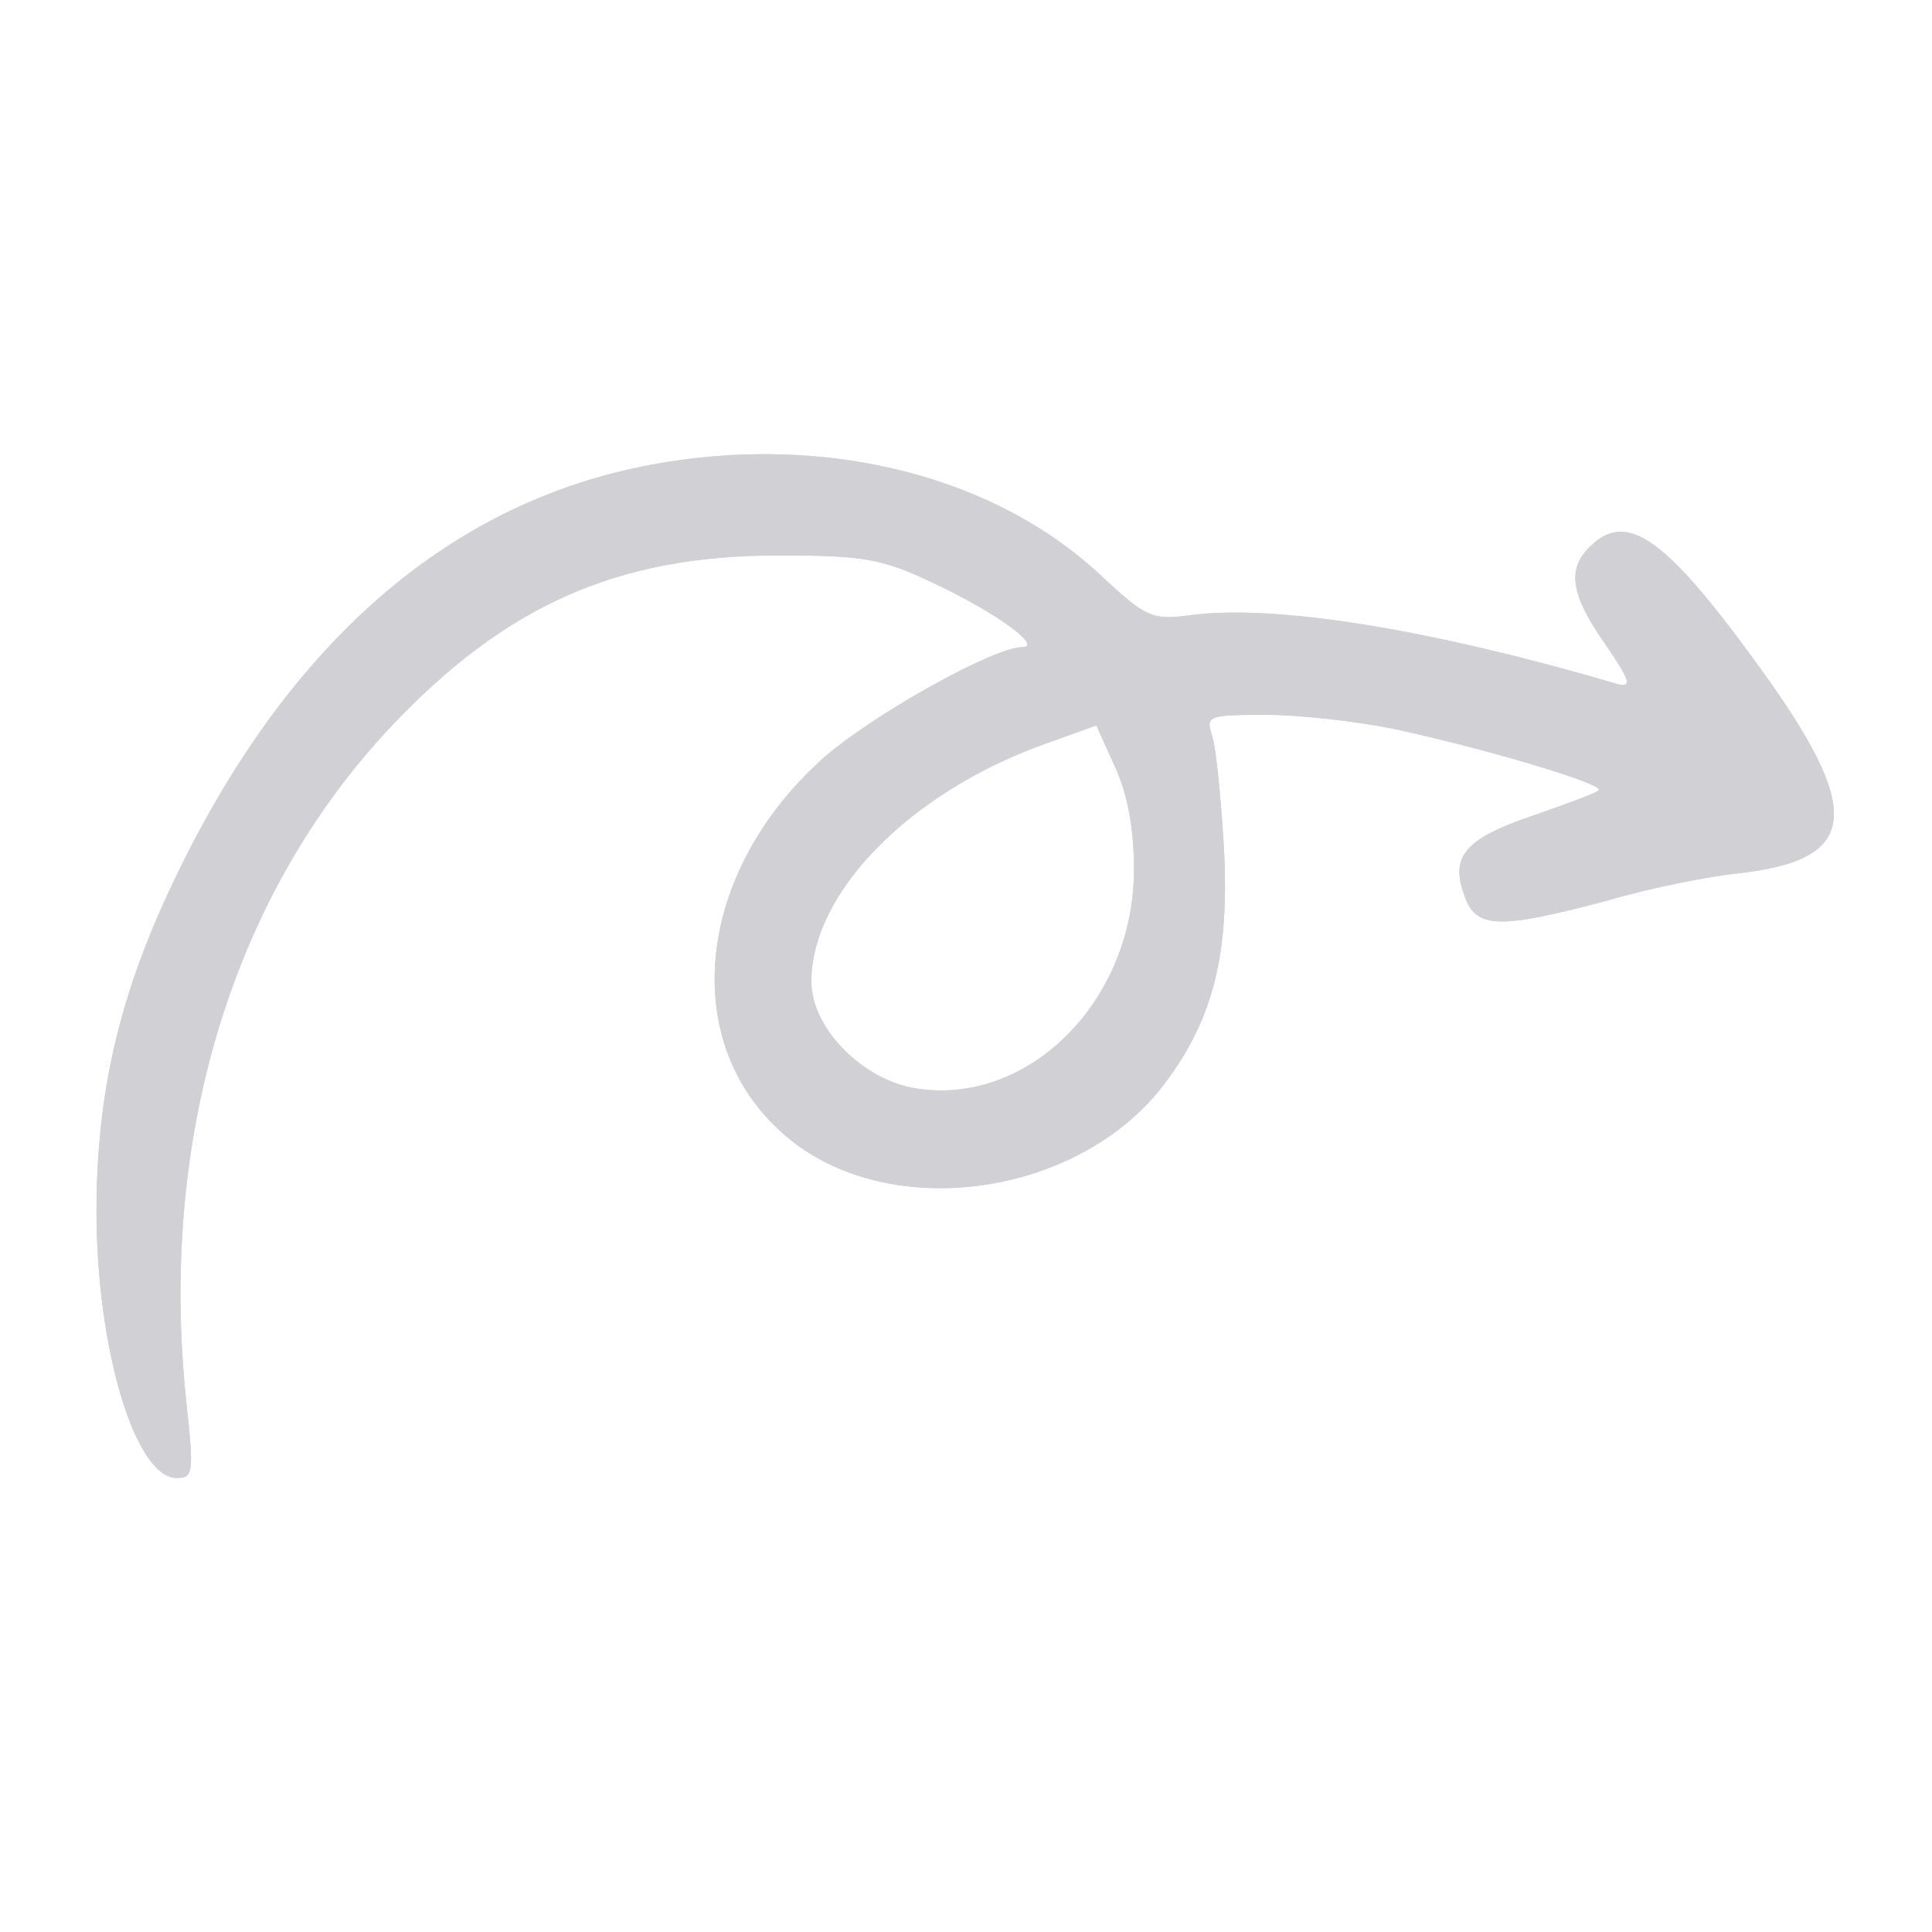 <?xml version="1.0" encoding="UTF-8"?> <svg xmlns="http://www.w3.org/2000/svg" width="42" height="42" viewBox="0 0 42 42" fill="none"><g opacity="0.4"><g opacity="0.5"><path d="M13.753 10.185C9.553 11.109 6.172 14.133 3.778 19.152C2.602 21.609 2.098 23.751 2.098 26.334C2.098 29.316 2.938 32.13 3.841 32.13C4.198 32.13 4.219 32.025 4.051 30.492C3.442 24.759 5.038 19.467 8.503 15.792C10.981 13.167 13.417 12.075 16.903 12.075C18.751 12.075 19.15 12.138 20.221 12.642C21.628 13.293 22.699 14.07 22.216 14.07C21.586 14.07 18.898 15.582 17.869 16.506C15.076 19.026 14.74 22.764 17.134 24.738C19.381 26.607 23.518 25.998 25.345 23.52C26.395 22.113 26.731 20.685 26.605 18.396C26.542 17.346 26.437 16.275 26.353 16.002C26.206 15.561 26.248 15.54 27.529 15.54C28.264 15.54 29.545 15.687 30.343 15.855C32.296 16.275 34.9 17.052 34.753 17.178C34.711 17.241 34.06 17.472 33.346 17.724C31.855 18.228 31.519 18.606 31.834 19.467C32.086 20.202 32.59 20.202 34.963 19.572C35.887 19.299 37.168 19.047 37.798 18.984C40.423 18.69 40.528 17.64 38.239 14.49C36.202 11.676 35.362 11.088 34.564 11.886C34.06 12.369 34.144 12.936 34.9 14.007C35.446 14.805 35.488 14.952 35.152 14.868C31.078 13.671 27.697 13.125 25.849 13.377C25.051 13.482 24.904 13.419 23.938 12.516C21.502 10.227 17.596 9.345 13.753 10.185ZM24.652 18.9C24.652 21.798 22.3 24.108 19.822 23.646C18.688 23.415 17.638 22.323 17.638 21.336C17.638 19.404 19.78 17.22 22.72 16.17L23.833 15.771L24.232 16.653C24.505 17.241 24.652 17.997 24.652 18.9Z" fill="#17112C"></path><path d="M13.753 10.185C9.553 11.109 6.172 14.133 3.778 19.152C2.602 21.609 2.098 23.751 2.098 26.334C2.098 29.316 2.938 32.13 3.841 32.13C4.198 32.13 4.219 32.025 4.051 30.492C3.442 24.759 5.038 19.467 8.503 15.792C10.981 13.167 13.417 12.075 16.903 12.075C18.751 12.075 19.15 12.138 20.221 12.642C21.628 13.293 22.699 14.07 22.216 14.07C21.586 14.07 18.898 15.582 17.869 16.506C15.076 19.026 14.74 22.764 17.134 24.738C19.381 26.607 23.518 25.998 25.345 23.52C26.395 22.113 26.731 20.685 26.605 18.396C26.542 17.346 26.437 16.275 26.353 16.002C26.206 15.561 26.248 15.54 27.529 15.54C28.264 15.54 29.545 15.687 30.343 15.855C32.296 16.275 34.9 17.052 34.753 17.178C34.711 17.241 34.06 17.472 33.346 17.724C31.855 18.228 31.519 18.606 31.834 19.467C32.086 20.202 32.59 20.202 34.963 19.572C35.887 19.299 37.168 19.047 37.798 18.984C40.423 18.69 40.528 17.64 38.239 14.49C36.202 11.676 35.362 11.088 34.564 11.886C34.06 12.369 34.144 12.936 34.9 14.007C35.446 14.805 35.488 14.952 35.152 14.868C31.078 13.671 27.697 13.125 25.849 13.377C25.051 13.482 24.904 13.419 23.938 12.516C21.502 10.227 17.596 9.345 13.753 10.185ZM24.652 18.9C24.652 21.798 22.3 24.108 19.822 23.646C18.688 23.415 17.638 22.323 17.638 21.336C17.638 19.404 19.78 17.22 22.72 16.17L23.833 15.771L24.232 16.653C24.505 17.241 24.652 17.997 24.652 18.9Z" fill="#17112C"></path></g></g></svg> 